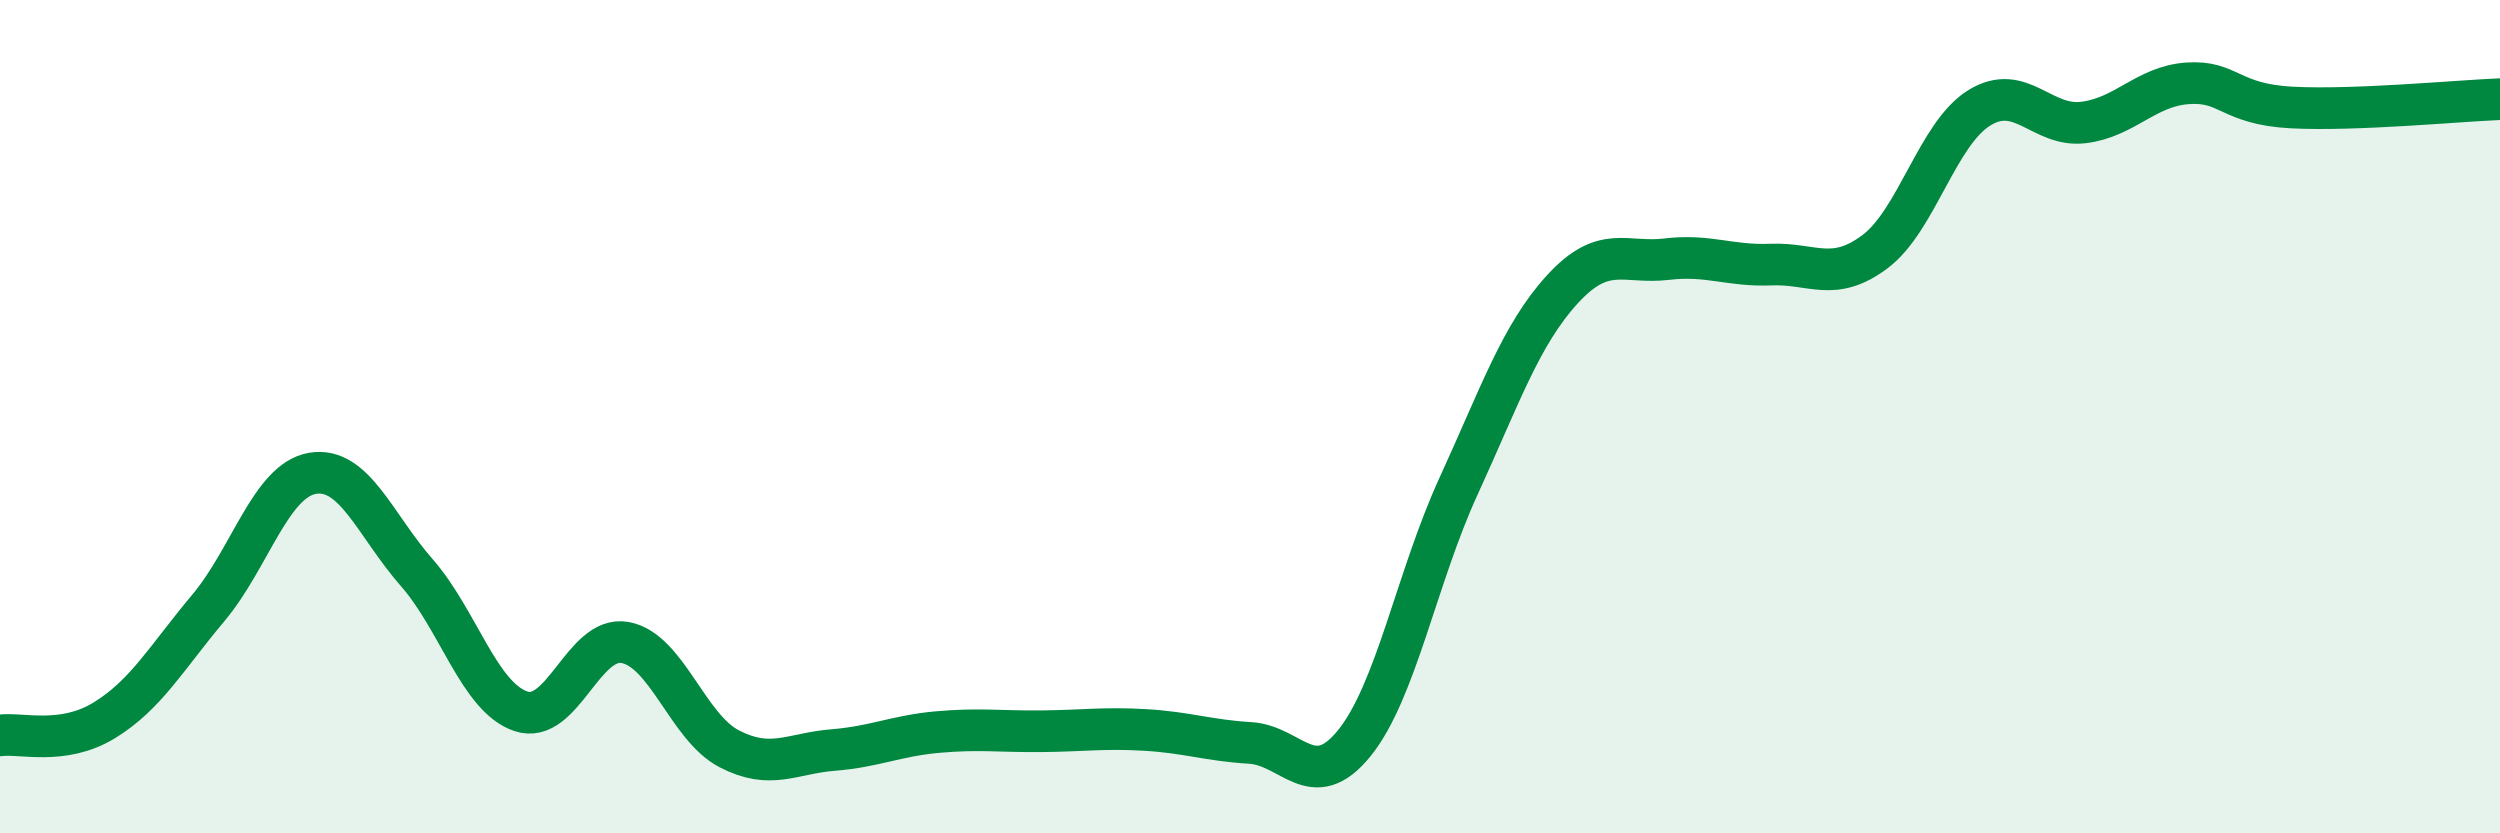 
    <svg width="60" height="20" viewBox="0 0 60 20" xmlns="http://www.w3.org/2000/svg">
      <path
        d="M 0,17.65 C 0.5,17.58 1.5,17.9 2.5,17.29 C 3.5,16.68 4,15.78 5,14.59 C 6,13.4 6.5,11.53 7.5,11.36 C 8.5,11.19 9,12.6 10,13.74 C 11,14.88 11.5,16.73 12.5,17.07 C 13.5,17.41 14,15.24 15,15.42 C 16,15.6 16.5,17.45 17.5,17.97 C 18.5,18.49 19,18.08 20,18 C 21,17.92 21.5,17.66 22.5,17.57 C 23.5,17.48 24,17.56 25,17.55 C 26,17.54 26.5,17.46 27.5,17.52 C 28.5,17.58 29,17.77 30,17.83 C 31,17.89 31.5,19.07 32.5,17.84 C 33.5,16.61 34,13.86 35,11.68 C 36,9.5 36.5,8.03 37.5,6.94 C 38.5,5.85 39,6.34 40,6.22 C 41,6.1 41.5,6.39 42.5,6.35 C 43.5,6.31 44,6.79 45,6.04 C 46,5.29 46.5,3.21 47.5,2.59 C 48.5,1.97 49,3.06 50,2.94 C 51,2.82 51.5,2.07 52.5,2 C 53.5,1.93 53.5,2.5 55,2.58 C 56.5,2.66 59,2.42 60,2.38L60 20L0 20Z"
        fill="#008740"
        opacity="0.1"
        stroke-linecap="round"
        stroke-linejoin="round"
      />
      <path
        d="M 0,17.65 C 0.5,17.58 1.5,17.9 2.5,17.29 C 3.5,16.68 4,15.78 5,14.59 C 6,13.4 6.5,11.53 7.5,11.36 C 8.5,11.19 9,12.6 10,13.74 C 11,14.88 11.5,16.73 12.5,17.07 C 13.5,17.41 14,15.24 15,15.42 C 16,15.6 16.5,17.45 17.5,17.97 C 18.5,18.49 19,18.08 20,18 C 21,17.92 21.5,17.66 22.5,17.57 C 23.5,17.48 24,17.56 25,17.55 C 26,17.54 26.5,17.46 27.5,17.52 C 28.5,17.58 29,17.77 30,17.83 C 31,17.89 31.5,19.07 32.5,17.84 C 33.5,16.61 34,13.86 35,11.68 C 36,9.5 36.5,8.03 37.5,6.94 C 38.5,5.85 39,6.34 40,6.22 C 41,6.1 41.5,6.39 42.5,6.35 C 43.5,6.31 44,6.79 45,6.04 C 46,5.29 46.5,3.21 47.5,2.59 C 48.5,1.97 49,3.06 50,2.94 C 51,2.82 51.5,2.07 52.5,2 C 53.5,1.93 53.5,2.5 55,2.58 C 56.5,2.66 59,2.42 60,2.38"
        stroke="#008740"
        stroke-width="1"
        fill="none"
        stroke-linecap="round"
        stroke-linejoin="round"
      />
    </svg>
  